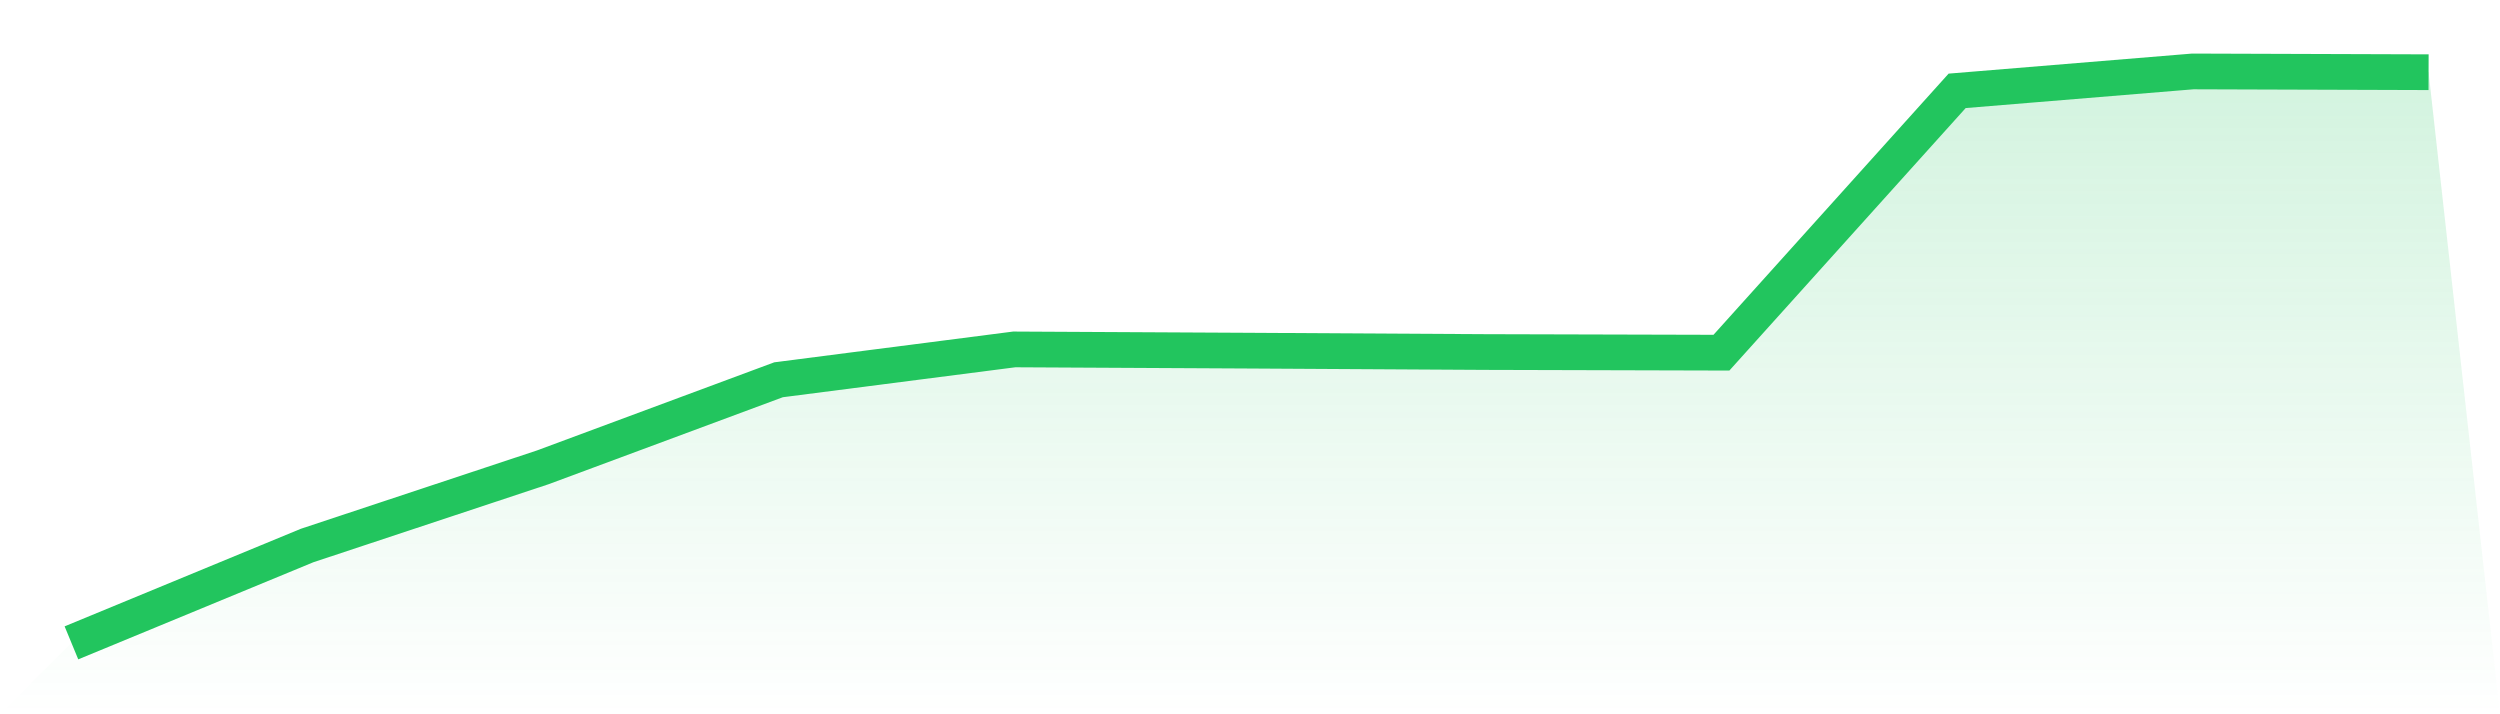 <svg viewBox="0 0 140 40" xmlns="http://www.w3.org/2000/svg">
<defs>
<linearGradient id="gradient" x1="0" x2="0" y1="0" y2="1">
<stop offset="0%" stop-color="#22c55e" stop-opacity="0.2"/>
<stop offset="100%" stop-color="#22c55e" stop-opacity="0"/>
</linearGradient>
</defs>
<path d="M4,36 L4,36 L17.2,30.548 L30.4,26.169 L43.6,21.267 L56.8,19.567 L70,19.637 L83.2,19.714 L96.4,19.75 L109.6,5.087 L122.8,4 L136,4.044 L140,40 L0,40 z" fill="url(#gradient)"/>
<path d="M4,36 L4,36 L17.2,30.548 L30.4,26.169 L43.6,21.267 L56.8,19.567 L70,19.637 L83.2,19.714 L96.4,19.75 L109.6,5.087 L122.8,4 L136,4.044" fill="none" stroke="#22c55e" stroke-width="2"/>
</svg>